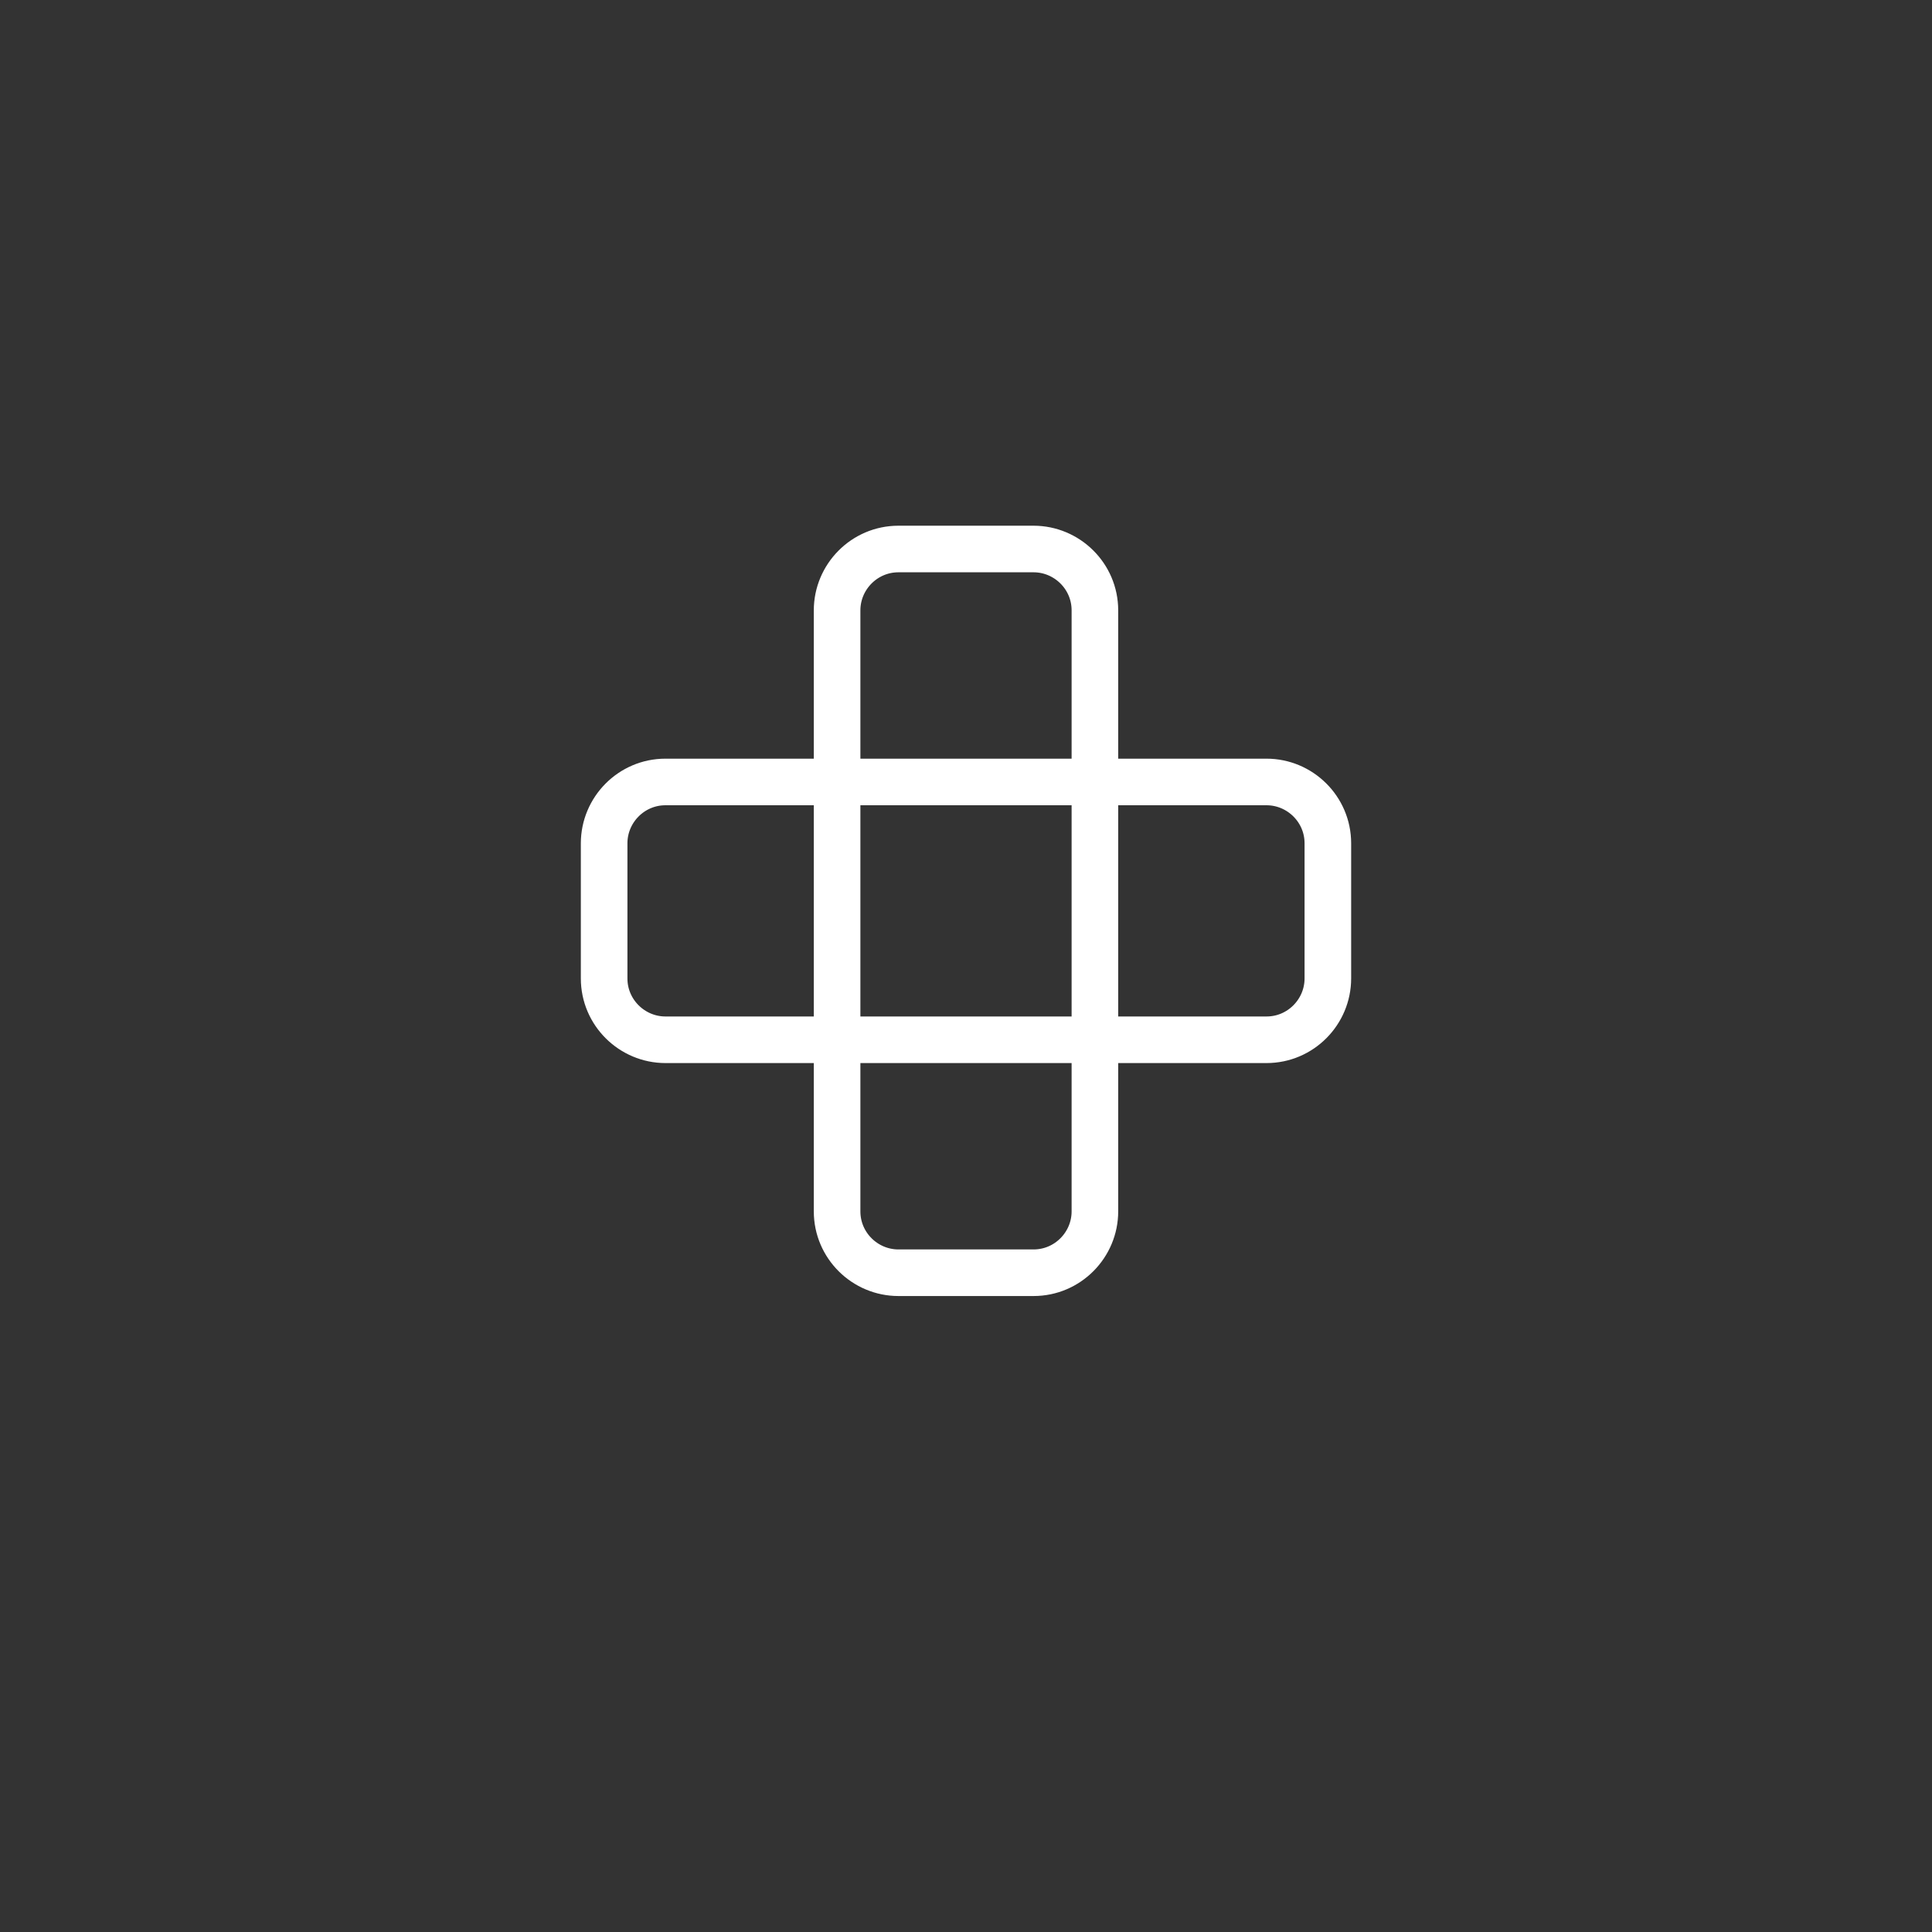 <?xml version="1.0" encoding="UTF-8"?>
<svg xmlns="http://www.w3.org/2000/svg" version="1.1" viewBox="0 0 248.8 248.8">
    <rect x="0" y="0" width="248.8" height="248.8" fill="#333333" stroke="none"/>
    <defs>
        <style>
            .cls-1 {
            fill: none;
            stroke: #fff;
            stroke-width: 6px;
            }
        </style>
    </defs>
    <!-- Generator: Adobe Illustrator 28.7.1, SVG Export Plug-In . SVG Version: 1.2.0 Build 142)  -->
    <g>
        <g id="Ebene_1">
            <path class="cls-1" d="M115.7,70.7c-4.4,0-7.9,3.6-7.9,7.9v77.4c0,4.4,3.6,7.9,7.9,7.9h17.4c4.4,0,7.9-3.6,7.9-7.9v-77.4c0-4.4-3.6-7.9-7.9-7.9h-17.4ZM171,108.6c0-4.4-3.6-7.9-7.9-7.9h-77.4c-4.4,0-7.9,3.6-7.9,7.9v17.4c0,4.4,3.6,7.9,7.9,7.9h77.4c4.4,0,7.9-3.6,7.9-7.9v-17.4h0Z"/>
        </g>
    </g>
</svg>